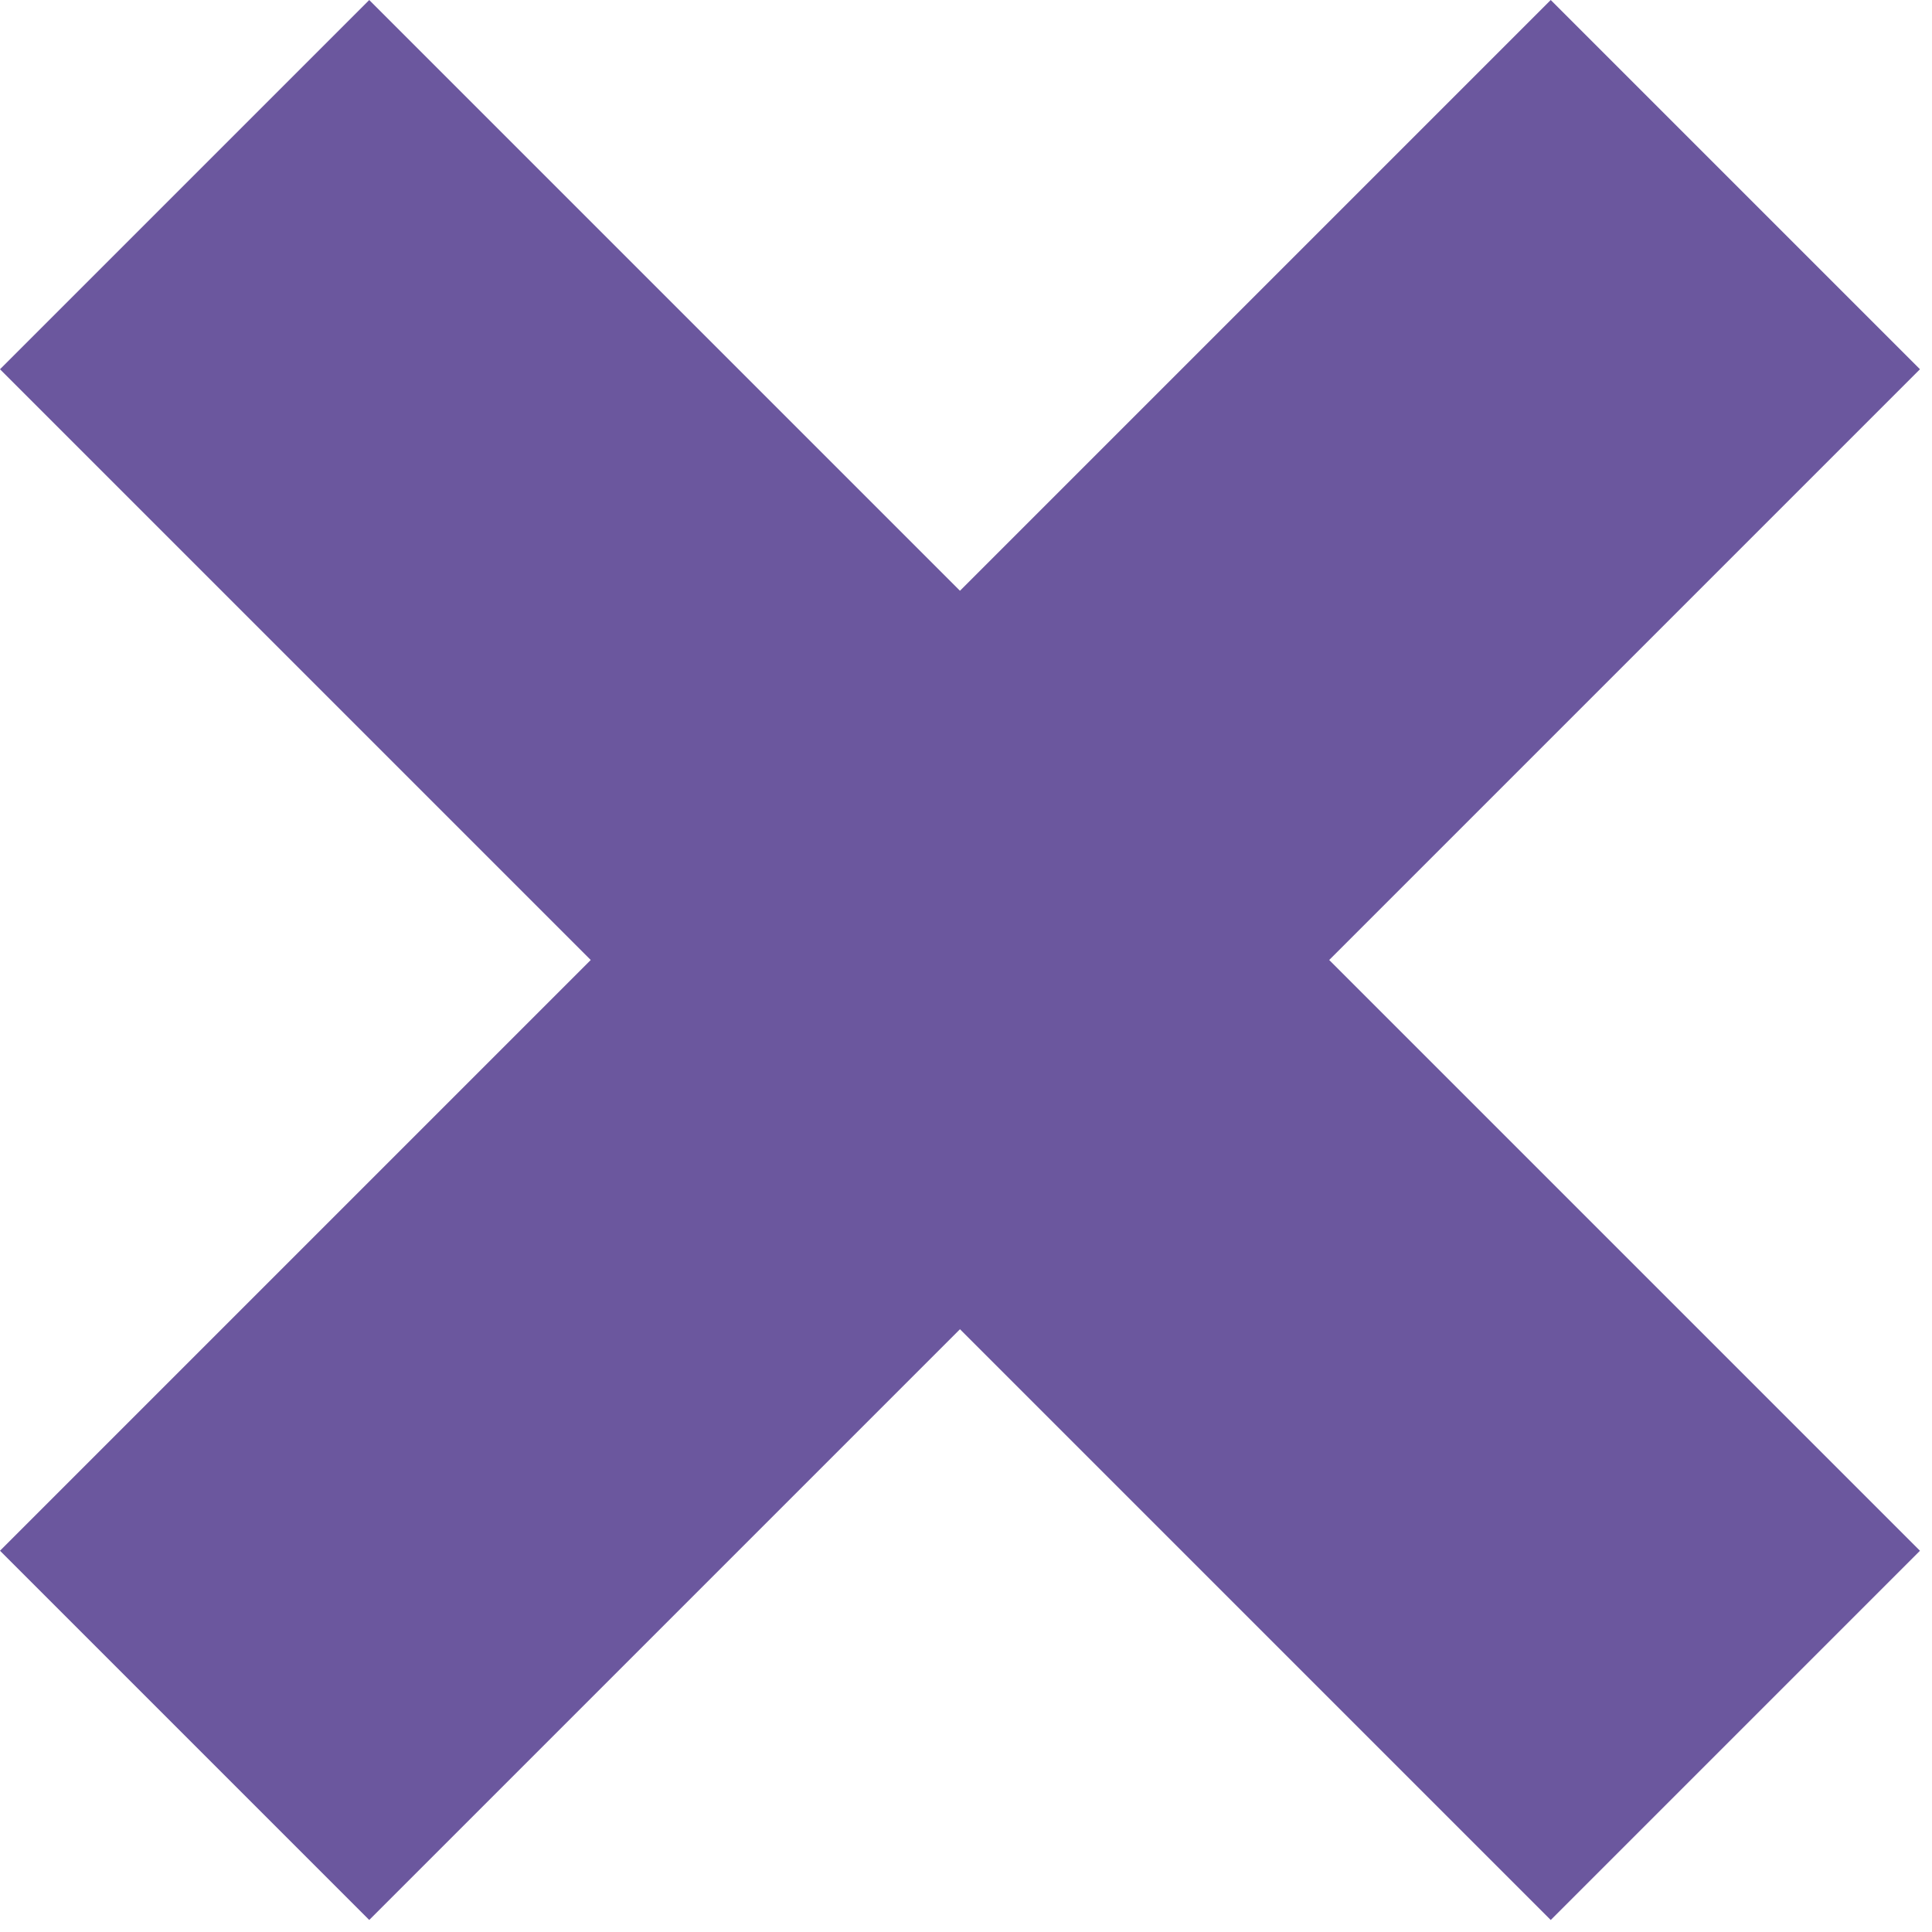 <svg width="74" height="74" viewBox="0 0 74 74" fill="none" xmlns="http://www.w3.org/2000/svg">
<rect x="59.397" width="20" height="84" transform="rotate(45 59.397 0)" fill="#6B579E"/>
<rect y="14.143" width="20" height="84" transform="rotate(-45 0 14.143)" fill="#6B579E"/>
</svg>
